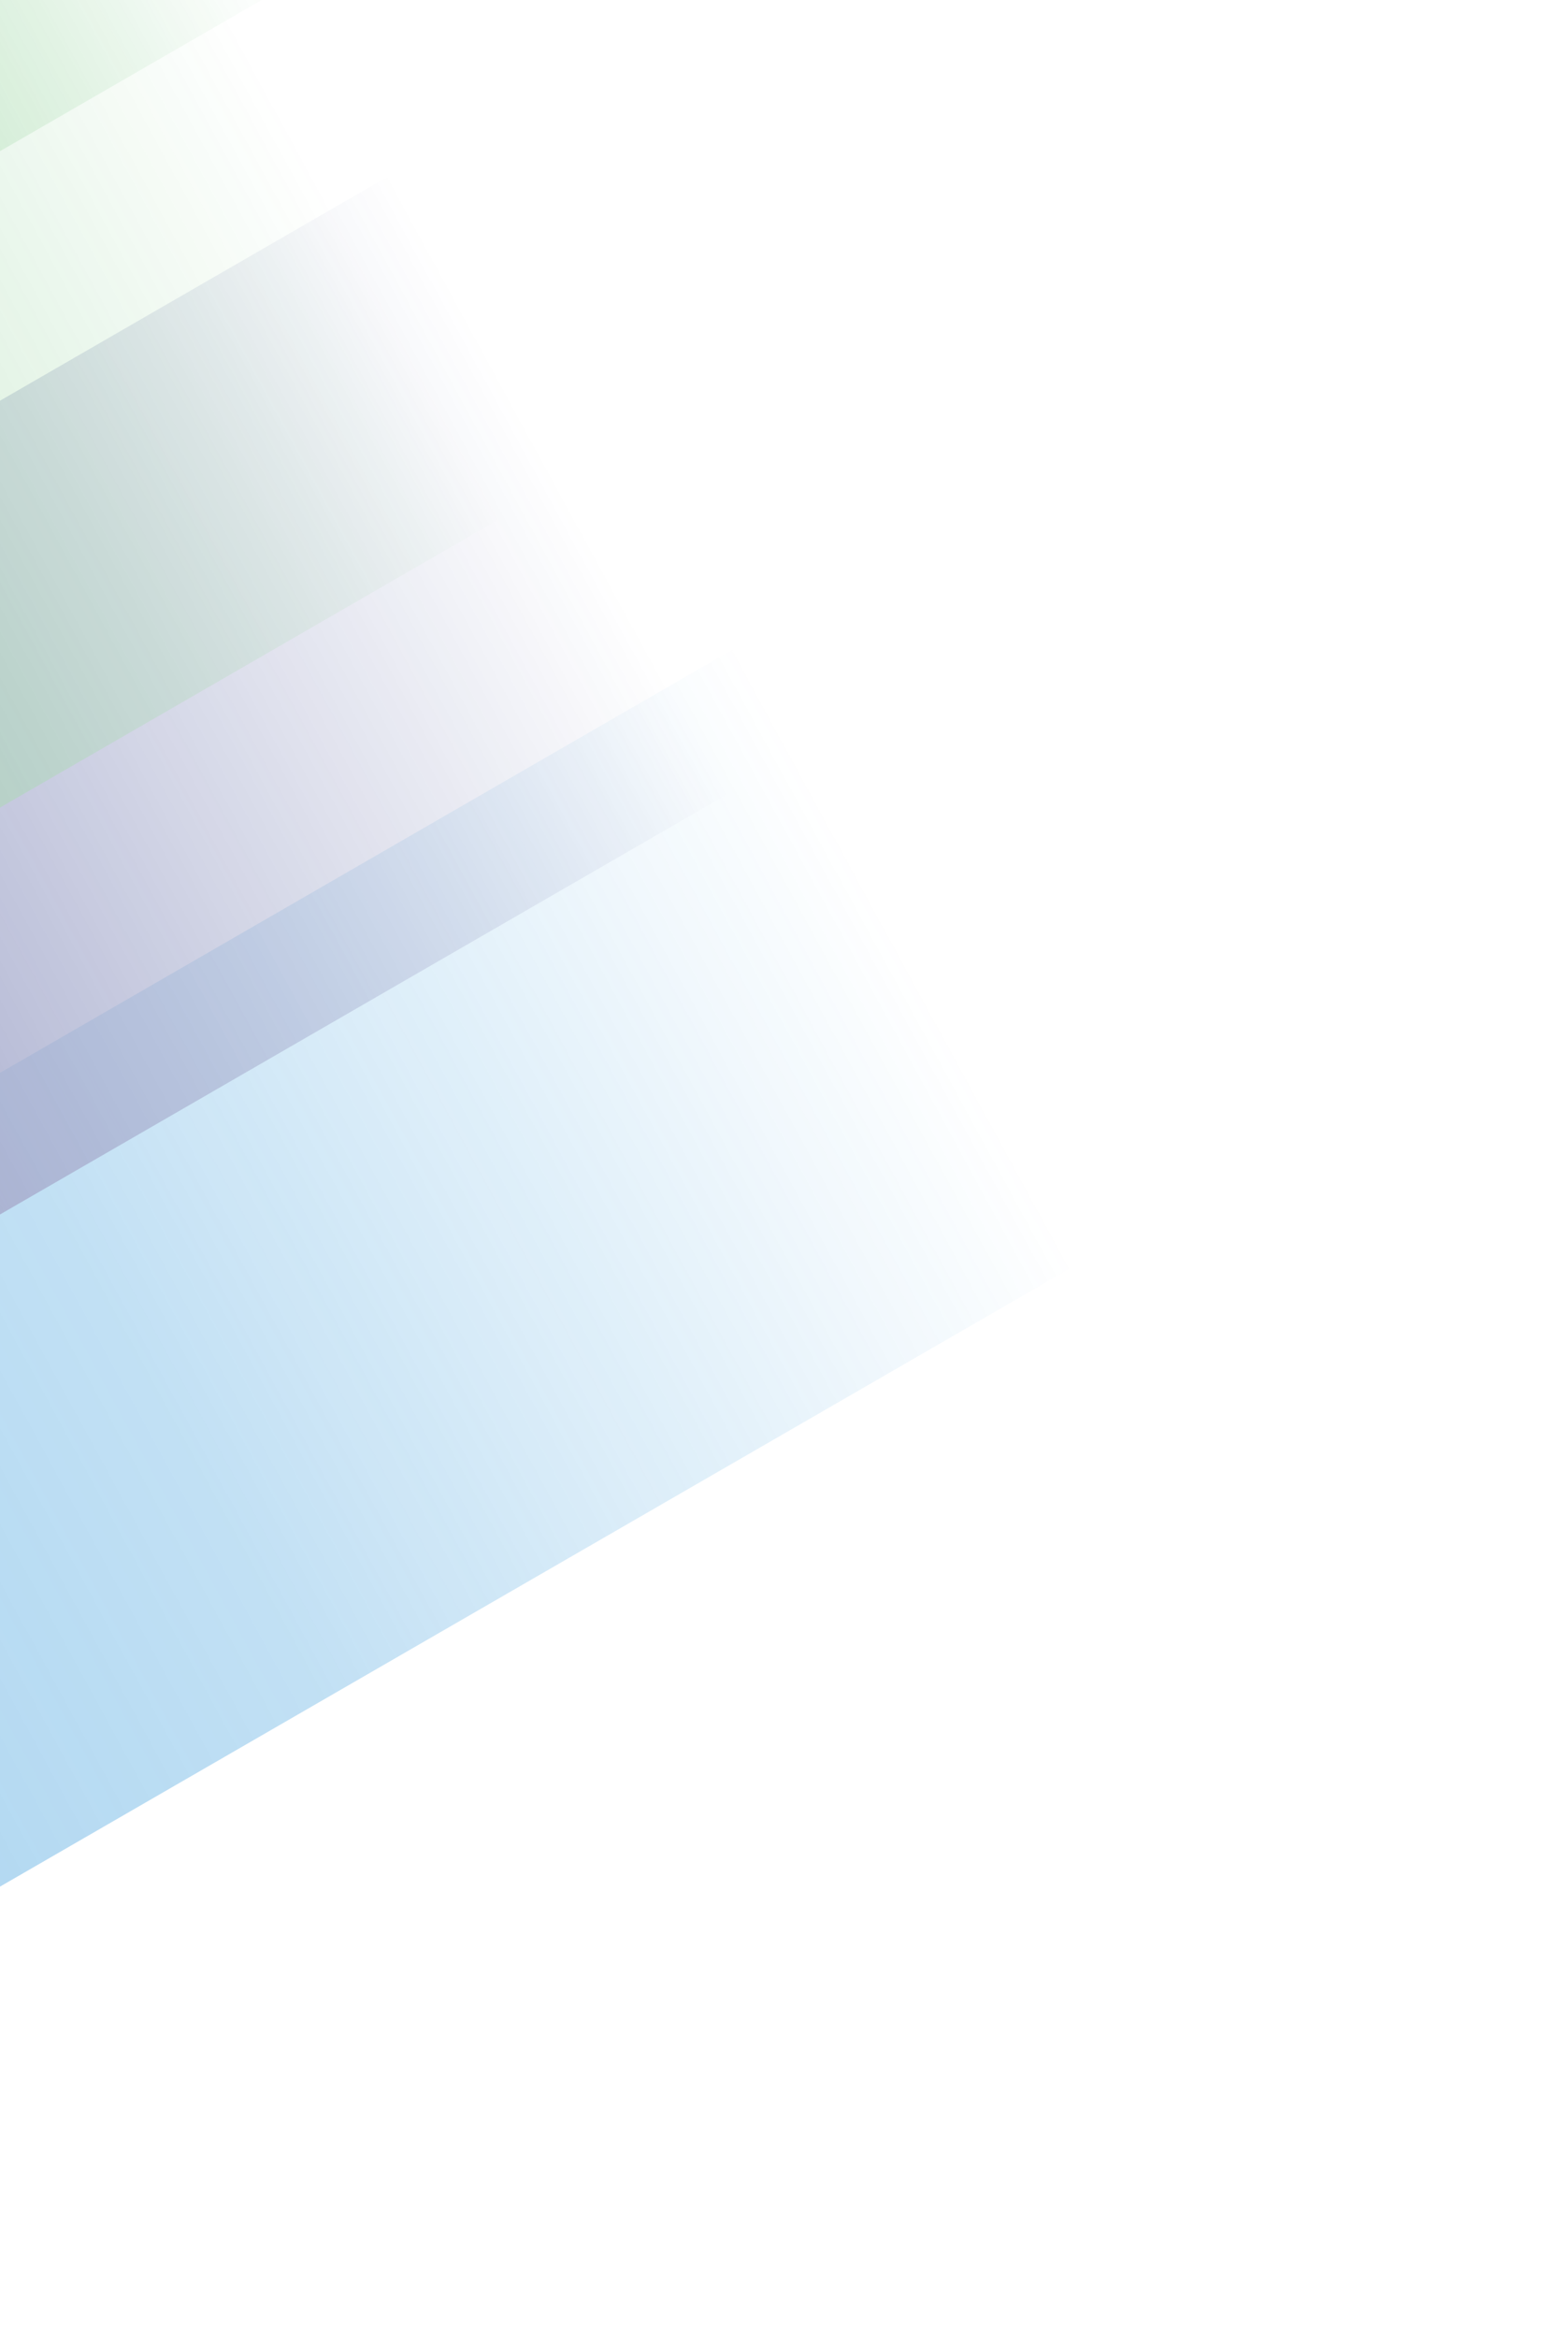 <svg width="806" height="1201" viewBox="0 0 806 1201" fill="none" xmlns="http://www.w3.org/2000/svg">
<g opacity="0.37">
<g filter="url(#filter0_f_1712_9554)">
<rect x="605.204" y="619.665" width="761" height="362" transform="rotate(150 605.204 619.665)" fill="url(#paint0_linear_1712_9554)" fill-opacity="0.9"/>
</g>
<g filter="url(#filter1_f_1712_9554)">
<rect x="427.125" y="377.224" width="761" height="362" transform="rotate(150 427.125 377.224)" fill="url(#paint1_linear_1712_9554)" fill-opacity="0.9"/>
</g>
<g filter="url(#filter2_f_1712_9554)">
<rect x="311.511" y="234.973" width="761" height="362" transform="rotate(150 311.511 234.973)" fill="url(#paint2_linear_1712_9554)" fill-opacity="0.9"/>
</g>
<g filter="url(#filter3_f_1712_9554)">
<rect x="203.615" y="-39.907" width="761" height="362" transform="rotate(150 203.615 -39.907)" fill="url(#paint3_linear_1712_9554)" fill-opacity="0.9"/>
</g>
</g>
<defs>
<filter id="filter0_f_1712_9554" x="-434.841" y="106.164" width="1240.04" height="1094" filterUnits="userSpaceOnUse" color-interpolation-filters="sRGB">
<feFlood flood-opacity="0" result="BackgroundImageFix"/>
<feBlend mode="normal" in="SourceGraphic" in2="BackgroundImageFix" result="shape"/>
<feGaussianBlur stdDeviation="100" result="effect1_foregroundBlur_1712_9554"/>
</filter>
<filter id="filter1_f_1712_9554" x="-612.92" y="-136.278" width="1240.04" height="1094" filterUnits="userSpaceOnUse" color-interpolation-filters="sRGB">
<feFlood flood-opacity="0" result="BackgroundImageFix"/>
<feBlend mode="normal" in="SourceGraphic" in2="BackgroundImageFix" result="shape"/>
<feGaussianBlur stdDeviation="100" result="effect1_foregroundBlur_1712_9554"/>
</filter>
<filter id="filter2_f_1712_9554" x="-728.534" y="-278.528" width="1240.04" height="1094" filterUnits="userSpaceOnUse" color-interpolation-filters="sRGB">
<feFlood flood-opacity="0" result="BackgroundImageFix"/>
<feBlend mode="normal" in="SourceGraphic" in2="BackgroundImageFix" result="shape"/>
<feGaussianBlur stdDeviation="100" result="effect1_foregroundBlur_1712_9554"/>
</filter>
<filter id="filter3_f_1712_9554" x="-836.43" y="-553.409" width="1240.04" height="1094" filterUnits="userSpaceOnUse" color-interpolation-filters="sRGB">
<feFlood flood-opacity="0" result="BackgroundImageFix"/>
<feBlend mode="normal" in="SourceGraphic" in2="BackgroundImageFix" result="shape"/>
<feGaussianBlur stdDeviation="100" result="effect1_foregroundBlur_1712_9554"/>
</filter>
<linearGradient id="paint0_linear_1712_9554" x1="1366.2" y1="816.665" x2="661.232" y2="799.51" gradientUnits="userSpaceOnUse">
<stop stop-color="#0C85D4"/>
<stop offset="0.371" stop-color="#0C85D4" stop-opacity="0.759"/>
<stop offset="1" stop-color="#0C85D4" stop-opacity="0"/>
</linearGradient>
<linearGradient id="paint1_linear_1712_9554" x1="1188.12" y1="574.224" x2="483.153" y2="557.069" gradientUnits="userSpaceOnUse">
<stop stop-color="#14237B"/>
<stop offset="0.371" stop-color="#14237B"/>
<stop offset="1" stop-color="#14237B" stop-opacity="0"/>
</linearGradient>
<linearGradient id="paint2_linear_1712_9554" x1="1072.51" y1="431.973" x2="367.539" y2="414.818" gradientUnits="userSpaceOnUse">
<stop stop-color="#119D23"/>
<stop offset="0.371" stop-color="#119D23" stop-opacity="0.759"/>
<stop offset="1" stop-color="#119D23" stop-opacity="0"/>
</linearGradient>
<linearGradient id="paint3_linear_1712_9554" x1="964.615" y1="157.093" x2="259.643" y2="139.938" gradientUnits="userSpaceOnUse">
<stop stop-color="#F5C974"/>
<stop offset="0.225" stop-color="#119D23" stop-opacity="0.759"/>
<stop offset="0.225" stop-color="#F6B537" stop-opacity="0.759"/>
<stop offset="0.475" stop-color="#119D23" stop-opacity="0.759"/>
<stop offset="1" stop-color="#119D23" stop-opacity="0"/>
</linearGradient>
</defs>
</svg>
